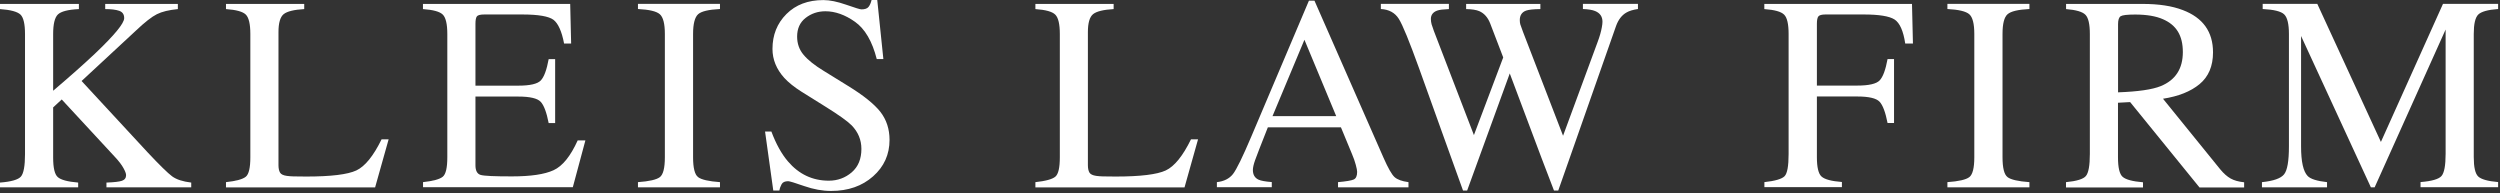 <svg width="789" height="61" viewBox="0 0 789 61" fill="none" xmlns="http://www.w3.org/2000/svg">
<rect x="0" y="0" width="789" height="61" fill="#333333" stroke="none"/>
<g clip-path="url(#clip0_2145_636)">
<path d="M0 57.621C3.557 57.346 5.76 56.703 6.609 55.716C7.458 54.73 7.894 52.389 7.894 48.672V10.739C7.894 7.573 7.412 5.53 6.471 4.612C5.507 3.695 3.35 3.098 0 2.868V1.239H24.898V2.868C21.479 3.029 19.276 3.603 18.266 4.567C17.279 5.53 16.775 7.573 16.775 10.716V28.638C22.167 24.049 26.573 20.148 29.992 16.912C36.119 11.084 39.194 7.366 39.194 5.714C39.194 4.544 38.666 3.786 37.634 3.419C36.601 3.052 35.11 2.868 33.205 2.868V1.239H56.13V2.868C53.33 3.144 51.127 3.672 49.521 4.475C47.914 5.278 45.665 7.022 42.82 9.73L25.747 25.563L46.583 48.075C50.37 52.114 52.963 54.638 54.317 55.648C55.694 56.657 57.69 57.3 60.352 57.621V59.113H33.595V57.621C36.028 57.529 37.657 57.346 38.506 57.047C39.355 56.749 39.791 56.152 39.791 55.28C39.791 54.798 39.516 54.041 38.965 53.054C38.414 52.045 37.542 50.897 36.326 49.589L19.482 31.392L16.775 33.893V49.727C16.775 52.986 17.256 55.051 18.243 55.9C19.23 56.772 21.364 57.346 24.669 57.621V59.113H0V57.621Z" fill="white"/>
<path d="M71.321 57.483C74.533 57.139 76.622 56.565 77.585 55.762C78.549 54.959 79.008 52.917 79.008 49.635V10.716C79.008 7.619 78.526 5.576 77.608 4.635C76.668 3.672 74.579 3.098 71.321 2.868V1.239H96.012V2.868C92.8 3.052 90.643 3.58 89.541 4.452C88.44 5.347 87.889 7.228 87.889 10.12V52.16C87.889 53.123 88.049 53.881 88.371 54.454C88.692 55.028 89.426 55.349 90.528 55.51C91.193 55.602 91.882 55.648 92.593 55.67C93.327 55.693 94.681 55.716 96.678 55.716C104.457 55.716 109.712 55.074 112.466 53.789C115.196 52.504 117.858 49.222 120.428 43.967H122.654L118.386 59.136H71.321V57.506V57.483Z" fill="white"/>
<path d="M133.485 57.483C136.698 57.139 138.786 56.565 139.75 55.762C140.714 54.959 141.173 52.917 141.173 49.635V10.716C141.173 7.619 140.691 5.576 139.773 4.635C138.832 3.672 136.744 3.098 133.485 2.868V1.239H179.954L180.252 13.745H178.026C177.292 9.89 176.167 7.412 174.699 6.265C173.207 5.14 169.903 4.567 164.785 4.567H152.876C151.591 4.567 150.787 4.773 150.489 5.186C150.191 5.599 150.053 6.379 150.053 7.527V27.032H163.546C167.287 27.032 169.65 26.481 170.683 25.38C171.716 24.278 172.542 22.029 173.161 18.656H175.204V38.85H173.161C172.496 35.454 171.67 33.228 170.637 32.126C169.604 31.025 167.241 30.474 163.546 30.474H150.053V52.137C150.053 53.881 150.604 54.89 151.705 55.212C152.807 55.533 156.088 55.67 161.573 55.67C167.493 55.67 171.876 55.028 174.699 53.72C177.521 52.435 180.068 49.291 182.317 44.312H184.75L180.78 59.09H133.508V57.46L133.485 57.483Z" fill="white"/>
<path d="M201.341 57.483C204.898 57.231 207.215 56.703 208.248 55.9C209.304 55.097 209.831 53.009 209.831 49.635V10.716C209.831 7.504 209.304 5.439 208.248 4.498C207.192 3.557 204.898 3.029 201.341 2.845V1.216H227.226V2.845C223.669 3.029 221.351 3.557 220.318 4.498C219.286 5.439 218.735 7.504 218.735 10.716V49.635C218.735 53.009 219.263 55.097 220.318 55.9C221.374 56.703 223.669 57.231 227.226 57.483V59.113H201.341V57.483Z" fill="white"/>
<path d="M243.449 41.512C244.918 45.436 246.662 48.58 248.658 50.92C252.123 54.982 256.438 57.024 261.578 57.024C264.354 57.024 266.764 56.13 268.806 54.386C270.849 52.618 271.858 50.163 271.858 46.996C271.858 44.151 270.826 41.673 268.783 39.561C267.452 38.23 264.63 36.211 260.339 33.549L252.881 28.891C250.632 27.468 248.842 26.022 247.511 24.577C245.033 21.823 243.794 18.771 243.794 15.444C243.794 11.038 245.262 7.366 248.199 4.429C251.137 1.492 255.015 0.023 259.857 0.023C261.853 0.023 264.24 0.505 267.062 1.492C269.862 2.478 271.468 2.96 271.858 2.96C272.937 2.96 273.694 2.708 274.107 2.18C274.52 1.675 274.841 0.941 275.071 0H276.861L278.788 18.633H276.7C275.277 13.034 272.983 9.11 269.839 6.884C266.695 4.658 263.574 3.557 260.499 3.557C258.113 3.557 256.025 4.268 254.235 5.668C252.445 7.068 251.573 9.041 251.573 11.543C251.573 13.791 252.261 15.719 253.615 17.302C254.969 18.932 257.103 20.63 259.971 22.374L267.659 27.124C272.478 30.084 275.851 32.792 277.825 35.27C279.775 37.772 280.739 40.732 280.739 44.151C280.739 48.74 279.018 52.573 275.553 55.648C272.088 58.722 267.682 60.26 262.289 60.26C259.581 60.26 256.759 59.755 253.799 58.722C250.861 57.69 249.163 57.185 248.75 57.185C247.718 57.185 247.029 57.506 246.685 58.126C246.341 58.745 246.088 59.434 245.974 60.122H244.046L241.453 41.512H243.472H243.449Z" fill="white"/>
<path d="M326.794 57.483C330.007 57.139 332.095 56.565 333.059 55.762C334.023 54.959 334.482 52.917 334.482 49.635V10.716C334.482 7.619 334 5.576 333.059 4.635C332.118 3.672 330.03 3.098 326.771 2.868V1.239H351.463V2.868C348.25 3.052 346.093 3.58 344.992 4.452C343.89 5.347 343.34 7.228 343.34 10.12V52.16C343.34 53.123 343.5 53.881 343.821 54.454C344.143 55.005 344.877 55.349 345.979 55.51C346.644 55.602 347.332 55.648 348.044 55.67C348.778 55.693 350.132 55.716 352.128 55.716C359.908 55.716 365.163 55.074 367.916 53.789C370.647 52.504 373.309 49.222 375.879 43.967H378.105L373.837 59.136H326.771V57.506L326.794 57.483Z" fill="white"/>
<path d="M384.049 59.113V57.483C386.298 57.231 387.973 56.382 389.12 54.936C390.245 53.49 392.172 49.566 394.903 43.118L413.1 0.207H414.844L436.644 49.796C438.09 53.077 439.26 55.12 440.132 55.9C441.004 56.68 442.45 57.208 444.515 57.483V59.113H422.279V57.483C424.849 57.254 426.479 56.978 427.213 56.657C427.947 56.336 428.314 55.533 428.314 54.248C428.314 53.835 428.177 53.077 427.878 51.999C427.603 50.92 427.19 49.796 426.685 48.603L423.197 40.181H400.135C397.863 45.895 396.509 49.406 396.073 50.645C395.637 51.907 395.408 52.917 395.408 53.651C395.408 55.12 396.004 56.152 397.198 56.703C397.932 57.047 399.332 57.3 401.374 57.46V59.09H384.049V59.113ZM421.706 36.647L411.678 12.552L401.604 36.647H421.706Z" fill="white"/>
<path d="M457.274 1.239V2.868C455.53 2.937 454.291 3.075 453.556 3.35C452.248 3.832 451.583 4.727 451.583 5.989C451.583 6.563 451.675 7.114 451.812 7.664C451.973 8.215 452.202 8.904 452.524 9.753L465.168 42.636L474.415 18.128L470.308 7.412C469.551 5.462 468.38 4.176 466.843 3.511C465.925 3.121 464.548 2.891 462.712 2.868V1.239H486.142V2.868C483.939 2.891 482.447 3.052 481.621 3.35C480.313 3.832 479.647 4.842 479.647 6.333C479.647 6.838 479.693 7.297 479.808 7.687C479.923 8.078 480.198 8.858 480.657 10.051L493.301 42.843L504.247 13.149C504.867 11.474 505.303 9.982 505.532 8.651C505.67 7.917 505.739 7.32 505.739 6.861C505.739 5.232 504.959 4.108 503.421 3.488C502.572 3.121 501.287 2.914 499.566 2.845V1.216H516.937V2.845C515.377 3.075 514.183 3.442 513.357 3.924C511.866 4.75 510.764 6.173 510.03 8.192L500.874 34.261L497.34 44.334L491.787 60.122H490.433L486.601 50.117L476.481 23.177L463.034 60.122H461.726L455.208 42.017L447.842 21.502C444.79 13.057 442.679 7.871 441.463 5.943C440.247 4.016 438.365 2.983 435.795 2.845V1.216H457.228L457.274 1.239Z" fill="white"/>
<path d="M556.797 57.483C560.239 57.116 562.373 56.474 563.222 55.602C564.071 54.707 564.484 52.389 564.484 48.603V10.716C564.484 7.619 564.025 5.576 563.084 4.635C562.143 3.672 560.055 3.098 556.82 2.868V1.239H603.426L603.724 13.745H601.292C600.695 9.753 599.571 7.228 597.918 6.15C596.266 5.094 593.008 4.567 588.143 4.567H576.141C574.971 4.567 574.214 4.773 573.892 5.163C573.571 5.553 573.411 6.333 573.411 7.504V27.009H586.101C589.841 27.009 592.205 26.458 593.237 25.357C594.27 24.255 595.096 22.007 595.716 18.633H597.758V38.827H595.716C595.05 35.431 594.224 33.205 593.191 32.103C592.159 31.002 589.795 30.451 586.101 30.451H573.411V49.589C573.411 52.779 573.892 54.844 574.879 55.716C575.866 56.611 578 57.185 581.305 57.437V59.067H556.843V57.437L556.797 57.483Z" fill="white"/>
<path d="M614.602 57.483C618.158 57.231 620.476 56.703 621.509 55.9C622.564 55.097 623.092 53.009 623.092 49.635V10.716C623.092 7.504 622.564 5.439 621.509 4.498C620.453 3.58 618.158 3.029 614.602 2.845V1.216H640.486V2.845C636.929 3.029 634.635 3.557 633.579 4.498C632.524 5.416 631.996 7.504 631.996 10.716V49.635C631.996 53.009 632.524 55.097 633.579 55.9C634.635 56.703 636.929 57.231 640.486 57.483V59.113H614.602V57.483Z" fill="white"/>
<path d="M652.052 57.483C655.402 57.162 657.513 56.52 658.317 55.533C659.143 54.546 659.556 52.228 659.556 48.603V10.716C659.556 7.641 659.097 5.622 658.179 4.681C657.261 3.717 655.219 3.121 652.052 2.868V1.239H676.262C681.31 1.239 685.509 1.882 688.86 3.167C695.239 5.576 698.429 10.028 698.429 16.522C698.429 20.882 697.006 24.209 694.184 26.55C691.361 28.891 687.506 30.405 682.641 31.163L700.655 53.376C701.756 54.73 702.881 55.716 703.982 56.336C705.084 56.956 706.506 57.346 708.25 57.529V59.158H694.161L672.269 32.218L668.436 32.425V49.658C668.436 52.894 668.918 54.936 669.905 55.808C670.892 56.68 673.026 57.254 676.33 57.529V59.158H652.029V57.529L652.052 57.483ZM681.952 27.17C686.588 25.265 688.906 21.685 688.906 16.43C688.906 11.175 686.84 7.917 682.664 6.081C680.438 5.094 677.501 4.589 673.829 4.589C671.351 4.589 669.836 4.773 669.286 5.117C668.735 5.461 668.459 6.311 668.459 7.619V29.143C674.747 28.914 679.245 28.271 681.952 27.17Z" fill="white"/>
<path d="M713.895 57.483C717.521 57.116 719.839 56.29 720.848 55.028C721.881 53.766 722.386 50.829 722.386 46.216V10.716C722.386 7.55 721.881 5.507 720.894 4.544C719.907 3.58 717.636 3.029 714.102 2.845V1.216H731.335L751.414 44.793L771.011 1.216H788.406V2.845C785.17 3.075 783.059 3.672 782.118 4.612C781.177 5.553 780.718 7.596 780.718 10.694V49.566C780.718 52.756 781.177 54.798 782.118 55.694C783.059 56.588 785.147 57.185 788.406 57.46V59.09H763.921V57.46C767.455 57.185 769.658 56.542 770.53 55.556C771.402 54.569 771.838 52.228 771.838 48.534V9.317L749.441 59.113H748.248L726.218 11.359V46.216C726.218 50.989 726.906 54.11 728.306 55.556C729.224 56.497 731.244 57.139 734.41 57.483V59.113H713.872V57.483H713.895Z" fill="white"/>
</g>
<defs>
<clipPath id="clip0_2145_636">
<rect width="788.428" height="60.26" fill="white"/>
</clipPath>
</defs>
</svg>
